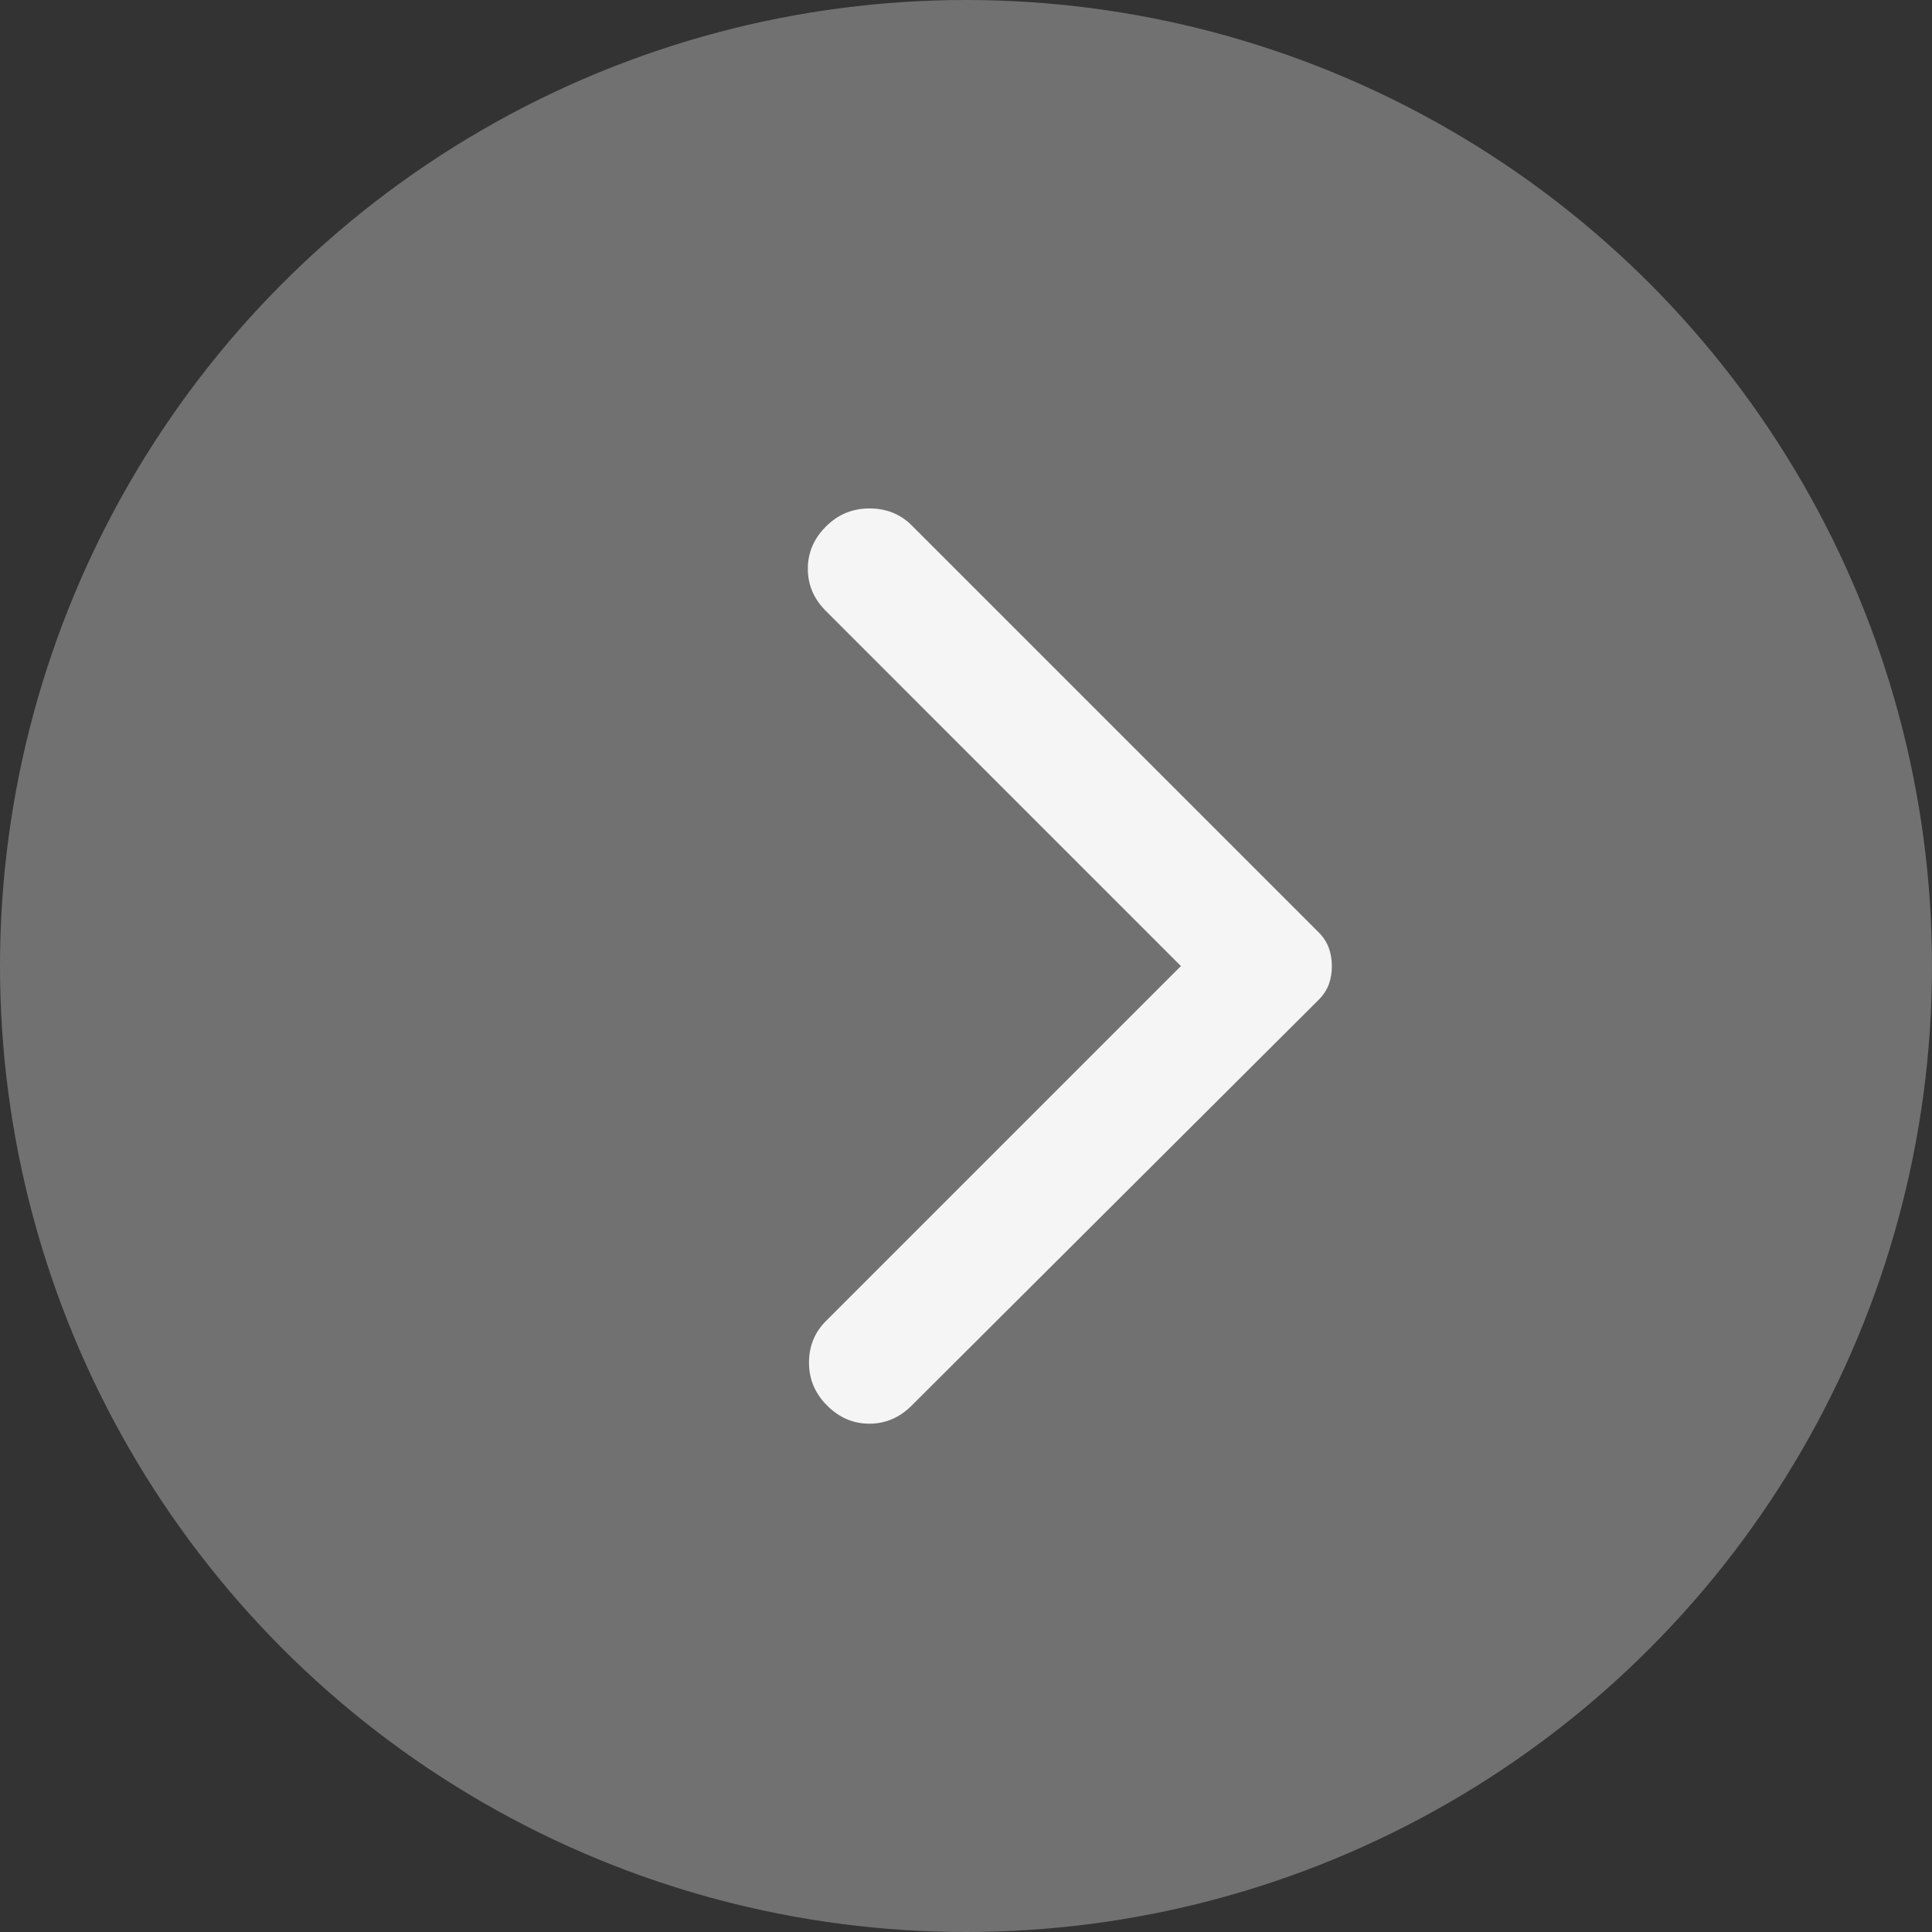 <svg width="30" height="30" viewBox="0 0 30 30" fill="none" xmlns="http://www.w3.org/2000/svg">
<rect x="0" y="0" width="30" height="30" fill="#333333" stroke="none"/>
<circle cx="15" cy="15" r="15" fill="#717171"/>
<path d="M14.156 21.826L20.475 15.526C20.55 15.451 20.603 15.37 20.635 15.282C20.666 15.194 20.682 15.101 20.681 15.001C20.681 14.901 20.665 14.807 20.634 14.72C20.602 14.632 20.549 14.551 20.475 14.476L14.156 8.157C13.981 7.982 13.762 7.895 13.5 7.895C13.237 7.895 13.012 7.988 12.825 8.176C12.637 8.363 12.544 8.582 12.544 8.832C12.544 9.082 12.637 9.301 12.825 9.488L18.337 15.001L12.825 20.513C12.65 20.688 12.562 20.904 12.562 21.16C12.562 21.417 12.656 21.639 12.844 21.826C13.031 22.013 13.25 22.107 13.5 22.107C13.75 22.107 13.969 22.013 14.156 21.826Z" fill="#F5F5F5"/>
</svg>
